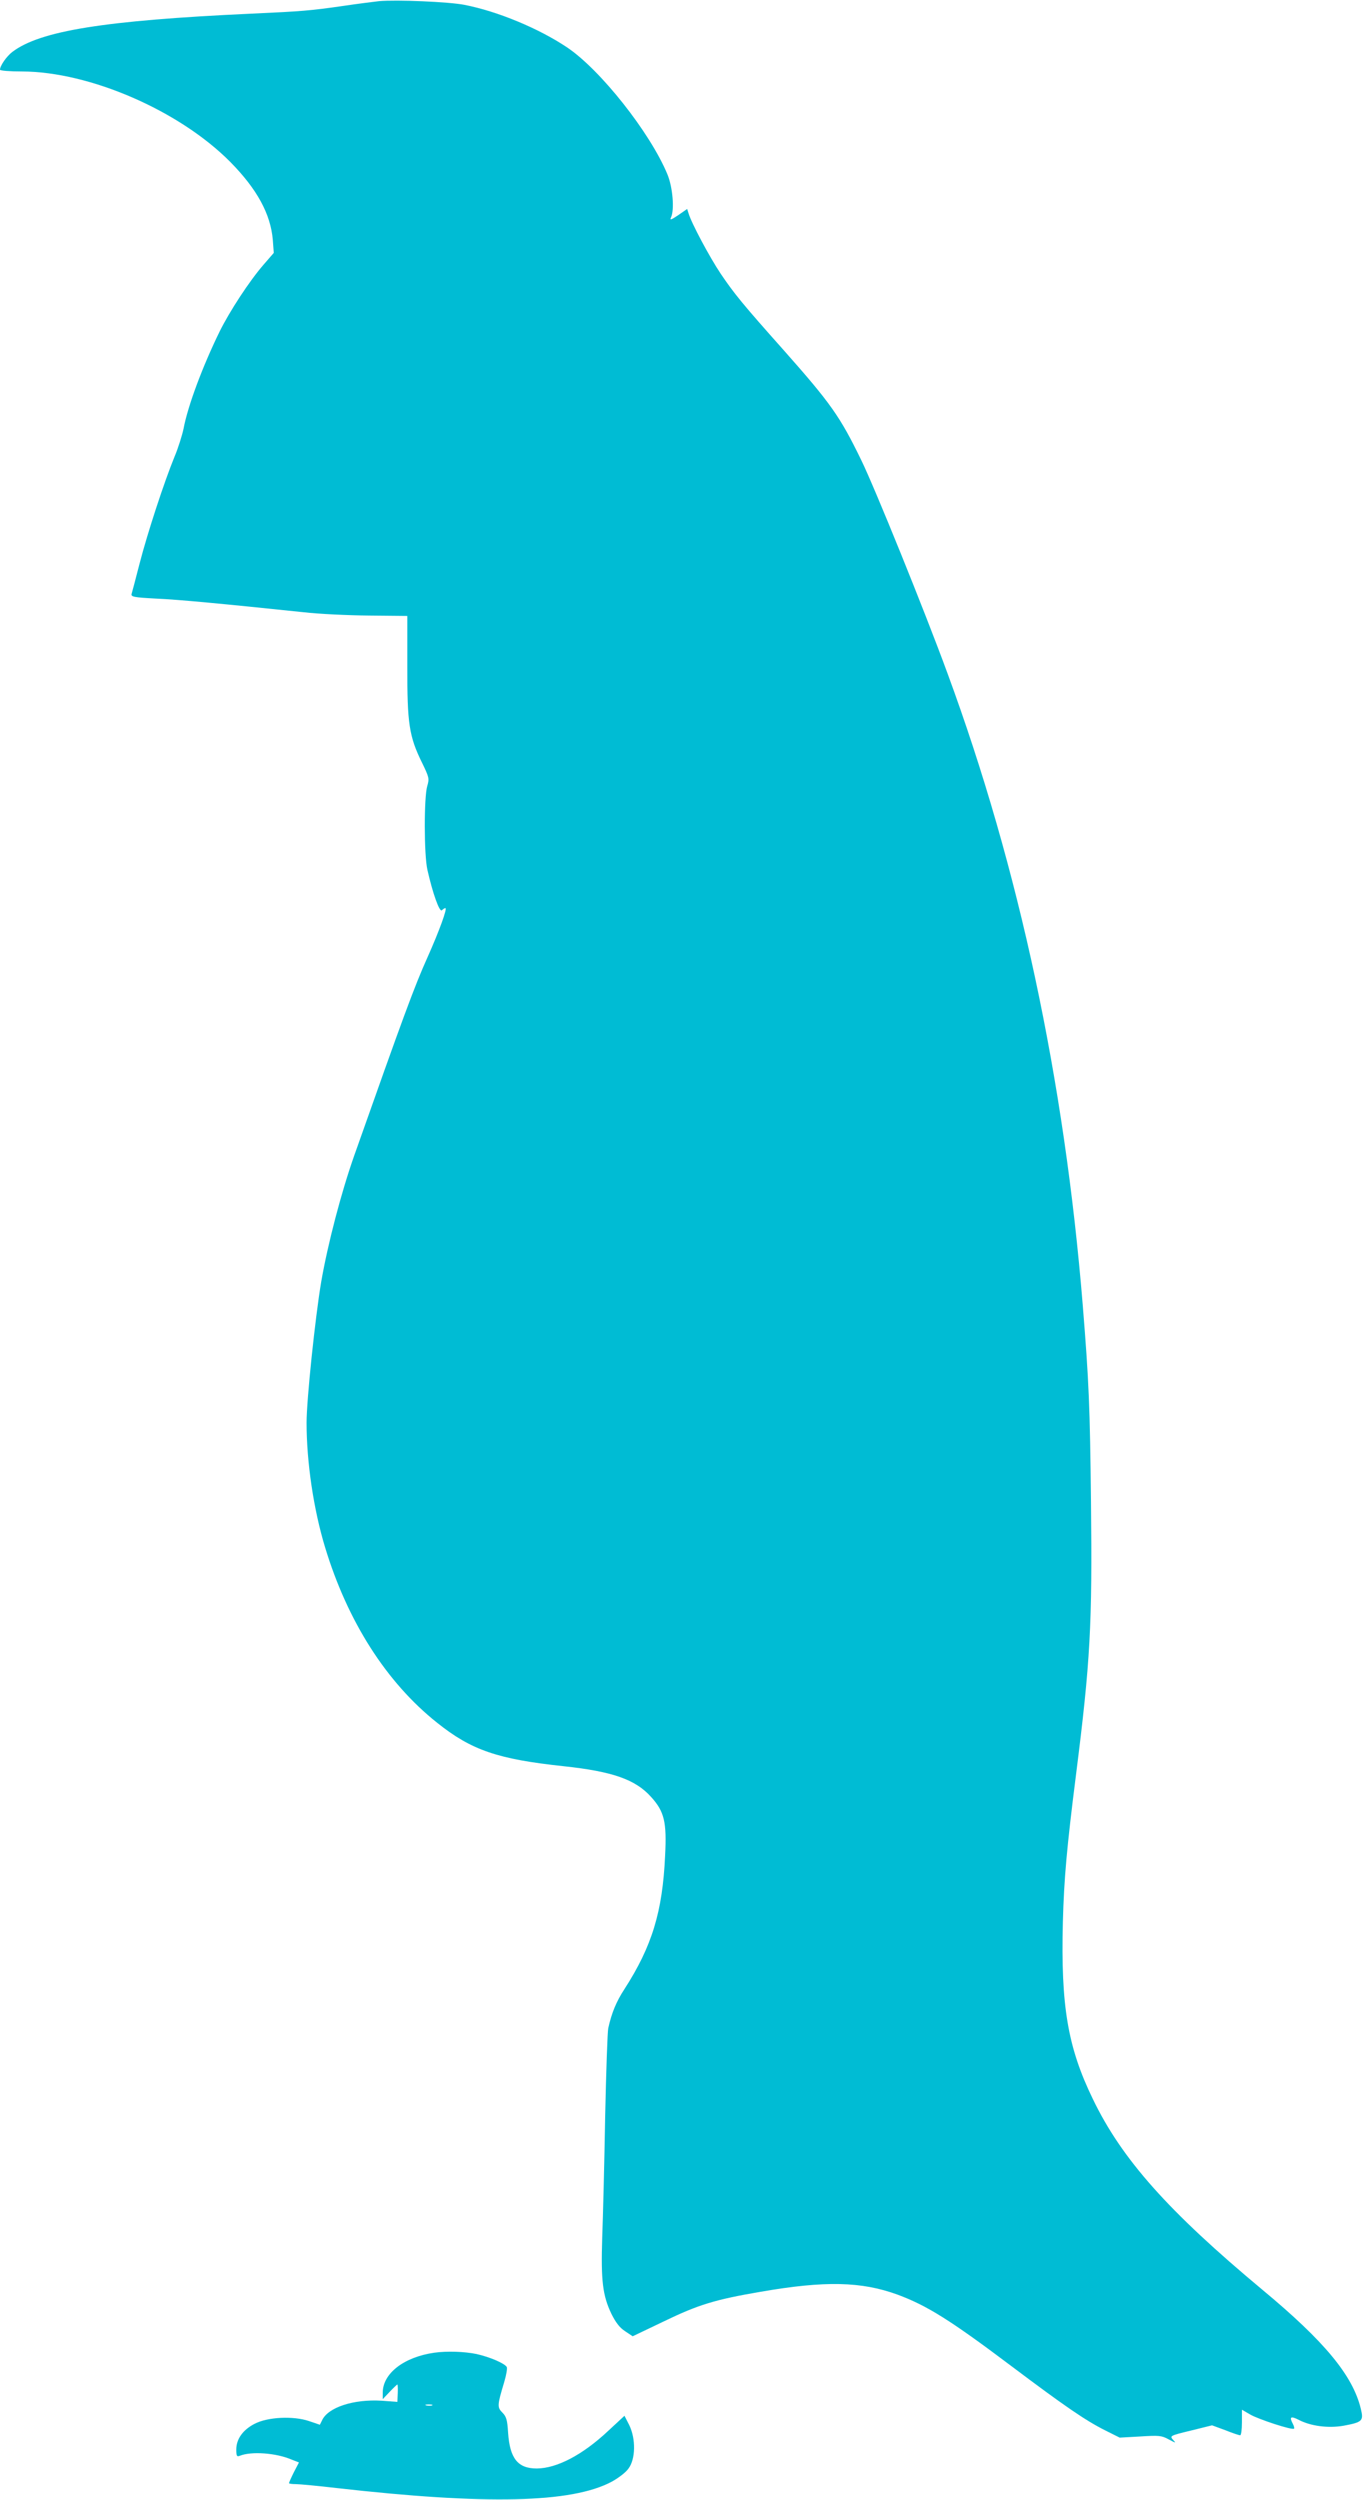 <?xml version="1.0" standalone="no"?>
<!DOCTYPE svg PUBLIC "-//W3C//DTD SVG 20010904//EN"
 "http://www.w3.org/TR/2001/REC-SVG-20010904/DTD/svg10.dtd">
<svg version="1.0" xmlns="http://www.w3.org/2000/svg"
 width="698pt" height="1280pt" viewBox="0 0 698 1280"
 preserveAspectRatio="xMidYMid meet">
<g transform="translate(0,1280) scale(0.1,-0.1)"
fill="#00bcd4" stroke="none">
<path d="M1940 12794 c-25 -3 -106 -13 -180 -24 -174 -25 -212 -28 -475 -40
-754 -35 -1080 -88 -1222 -196 -30 -23 -63 -71 -63 -91 0 -5 51 -9 113 -9 347
-1 807 -201 1067 -464 136 -138 206 -266 217 -398 l5 -67 -52 -60 c-73 -84
-174 -239 -225 -342 -88 -180 -163 -381 -185 -498 -7 -33 -27 -98 -46 -143
-53 -129 -139 -392 -179 -547 -20 -77 -38 -147 -41 -156 -4 -15 11 -18 123
-24 115 -5 338 -26 758 -70 77 -9 228 -16 336 -17 l195 -2 0 -256 c-1 -294 9
-361 75 -495 37 -76 38 -82 27 -120 -17 -56 -17 -353 1 -430 27 -120 62 -218
74 -206 6 6 14 11 18 11 11 0 -32 -118 -90 -248 -69 -153 -126 -309 -378
-1022 -66 -188 -134 -448 -168 -643 -31 -184 -75 -604 -75 -722 0 -203 36
-445 95 -639 115 -379 314 -691 573 -897 176 -141 311 -187 649 -223 251 -27
367 -68 447 -157 68 -75 81 -128 72 -301 -13 -287 -67 -464 -208 -683 -42 -64
-66 -123 -83 -200 -4 -16 -11 -221 -16 -455 -4 -234 -11 -511 -15 -617 -7
-221 2 -297 47 -391 22 -44 42 -71 70 -89 l39 -26 161 77 c176 85 261 111 495
151 329 57 515 53 701 -15 151 -56 272 -132 584 -367 266 -200 377 -277 479
-328 l74 -37 106 6 c96 6 108 5 145 -15 38 -20 39 -20 22 -2 -17 20 -16 21 91
47 l109 27 68 -25 c37 -15 71 -26 76 -26 5 0 9 29 9 65 l0 66 43 -25 c44 -25
215 -81 224 -72 2 2 0 13 -6 24 -19 36 -12 42 28 22 62 -33 153 -45 232 -31
96 18 103 25 88 86 -41 171 -186 346 -504 610 -481 401 -720 668 -869 978
-128 264 -164 475 -153 906 6 222 20 379 67 751 74 584 84 770 77 1400 -5 485
-11 621 -42 1005 -94 1155 -326 2240 -692 3235 -116 317 -373 952 -443 1095
-108 222 -155 289 -395 560 -212 238 -255 291 -324 393 -57 85 -150 259 -165
310 l-7 22 -46 -32 c-36 -24 -44 -27 -37 -12 19 39 9 156 -18 221 -88 213
-344 537 -515 651 -145 97 -355 184 -524 217 -82 16 -347 27 -439 19z"/>
<path d="M2225 753 c-156 -22 -265 -106 -265 -205 l0 -33 36 38 c19 20 37 37
39 37 2 0 3 -20 2 -44 l-2 -45 -80 6 c-144 9 -276 -34 -306 -101 l-11 -22 -56
19 c-81 27 -210 21 -278 -14 -60 -31 -94 -78 -94 -132 0 -33 3 -38 18 -32 59
24 186 15 267 -20 l36 -14 -26 -50 c-14 -28 -25 -53 -25 -56 0 -3 16 -5 35 -5
19 0 113 -9 208 -20 767 -87 1204 -77 1409 32 33 18 72 47 86 67 37 48 39 153
4 224 l-24 47 -83 -77 c-132 -124 -263 -192 -366 -193 -97 0 -138 51 -147 183
-4 66 -9 83 -29 103 -27 27 -27 37 9 156 11 37 17 72 13 78 -12 19 -87 51
-154 66 -63 13 -151 16 -216 7z m-12 -270 c-7 -2 -21 -2 -30 0 -10 3 -4 5 12
5 17 0 24 -2 18 -5z"/>
</g>
</svg>
